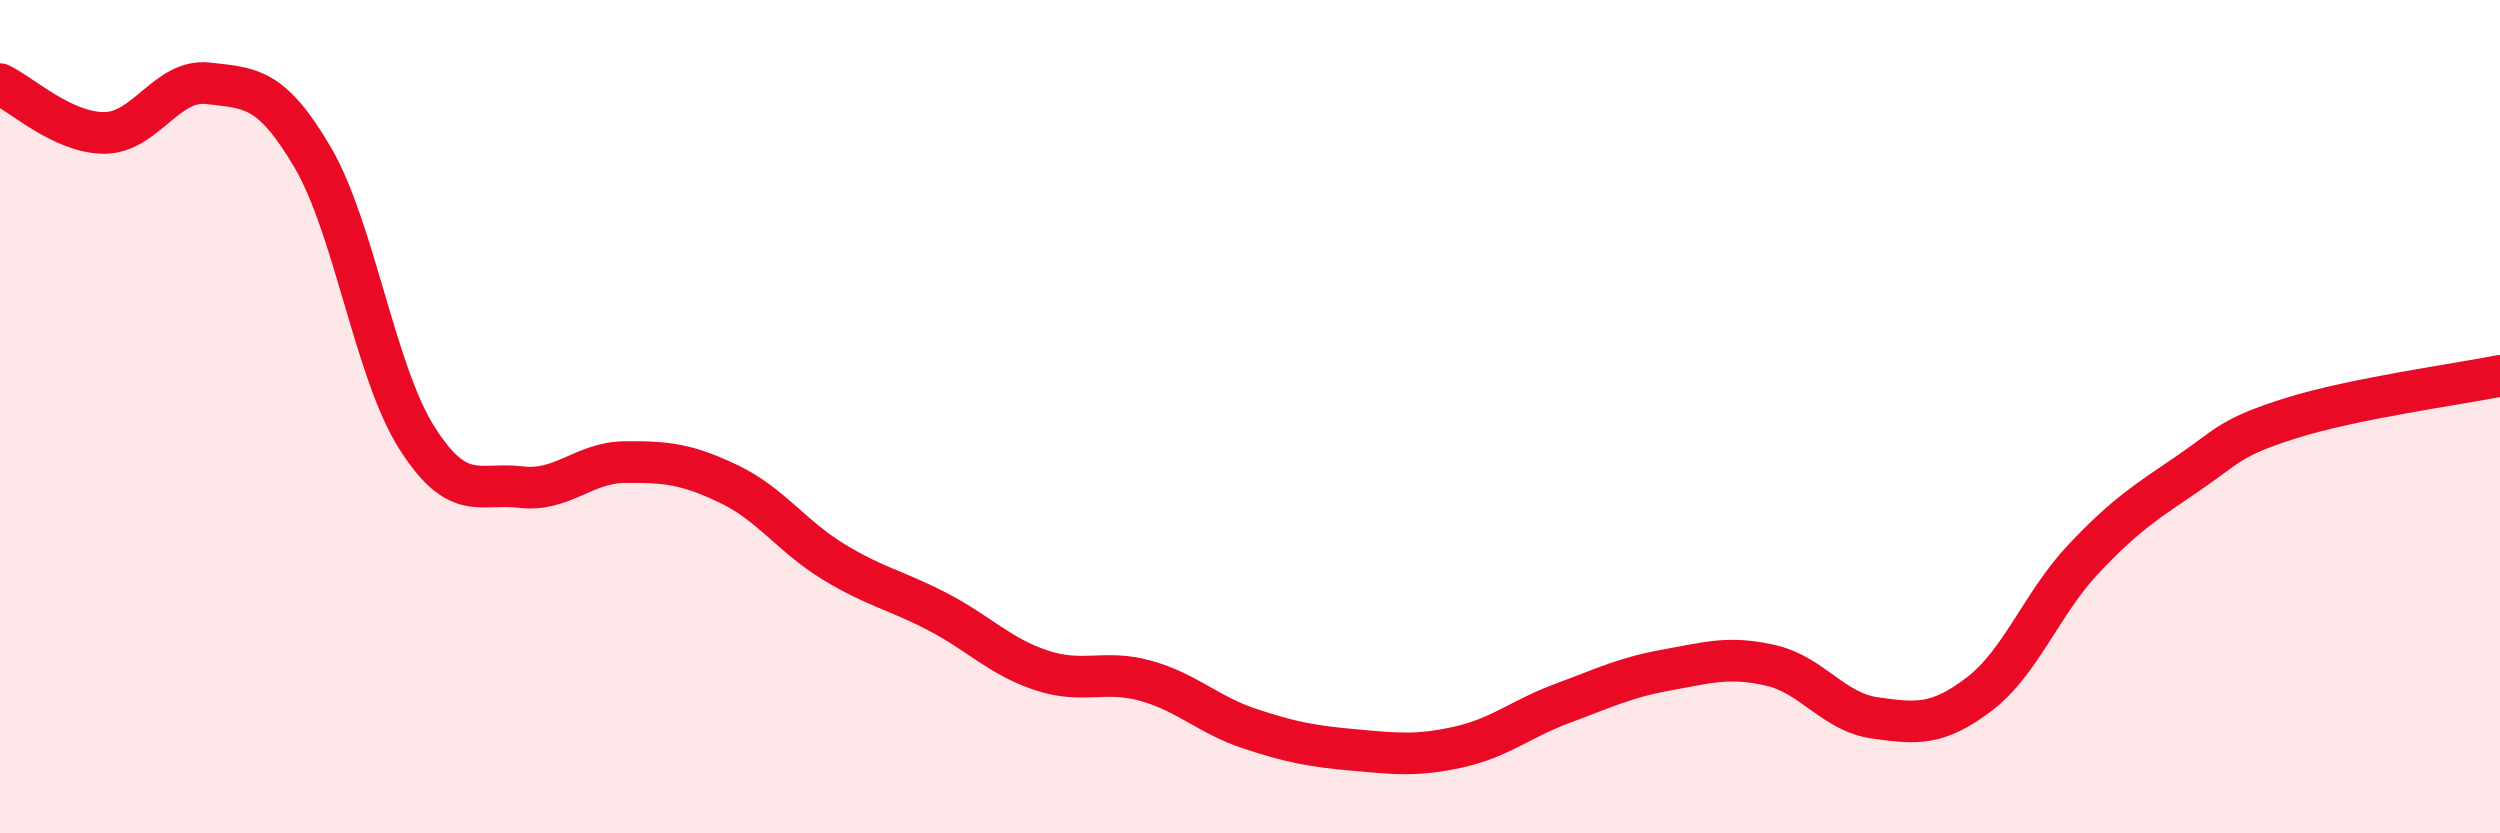 
    <svg width="60" height="20" viewBox="0 0 60 20" xmlns="http://www.w3.org/2000/svg">
      <path
        d="M 0,2.02 C 0.5,2.25 1.5,3.19 2.5,3.19 C 3.5,3.19 4,1.88 5,2 C 6,2.12 6.5,2.07 7.5,3.77 C 8.5,5.47 9,8.92 10,10.5 C 11,12.08 11.5,11.57 12.5,11.69 C 13.5,11.81 14,11.1 15,11.09 C 16,11.08 16.5,11.14 17.5,11.62 C 18.5,12.1 19,12.87 20,13.48 C 21,14.09 21.5,14.16 22.5,14.68 C 23.5,15.2 24,15.76 25,16.09 C 26,16.42 26.5,16.06 27.5,16.34 C 28.5,16.62 29,17.16 30,17.49 C 31,17.82 31.5,17.91 32.5,18 C 33.5,18.09 34,18.15 35,17.93 C 36,17.71 36.5,17.25 37.5,16.88 C 38.5,16.51 39,16.26 40,16.08 C 41,15.9 41.5,15.74 42.5,15.97 C 43.5,16.2 44,17.09 45,17.23 C 46,17.37 46.5,17.42 47.5,16.66 C 48.5,15.9 49,14.48 50,13.42 C 51,12.36 51.5,12.05 52.5,11.37 C 53.5,10.69 53.5,10.5 55,10.03 C 56.5,9.56 59,9.22 60,9.02L60 20L0 20Z"
        fill="#EB0A25"
        opacity="0.1"
        stroke-linecap="round"
        stroke-linejoin="round"
      />
      <path
        d="M 0,2.02 C 0.5,2.25 1.5,3.19 2.5,3.19 C 3.5,3.19 4,1.88 5,2 C 6,2.12 6.5,2.07 7.5,3.77 C 8.5,5.47 9,8.92 10,10.5 C 11,12.08 11.5,11.57 12.5,11.69 C 13.5,11.81 14,11.1 15,11.09 C 16,11.08 16.5,11.14 17.5,11.62 C 18.5,12.1 19,12.87 20,13.48 C 21,14.09 21.5,14.16 22.5,14.68 C 23.5,15.2 24,15.76 25,16.09 C 26,16.42 26.5,16.06 27.5,16.34 C 28.5,16.62 29,17.16 30,17.49 C 31,17.82 31.5,17.91 32.5,18 C 33.5,18.09 34,18.15 35,17.93 C 36,17.71 36.5,17.25 37.5,16.88 C 38.5,16.51 39,16.26 40,16.08 C 41,15.9 41.5,15.74 42.5,15.97 C 43.5,16.2 44,17.09 45,17.23 C 46,17.37 46.5,17.42 47.5,16.66 C 48.5,15.9 49,14.48 50,13.42 C 51,12.36 51.5,12.05 52.5,11.37 C 53.5,10.69 53.5,10.5 55,10.03 C 56.5,9.56 59,9.22 60,9.02"
        stroke="#EB0A25"
        stroke-width="1"
        fill="none"
        stroke-linecap="round"
        stroke-linejoin="round"
      />
    </svg>
  